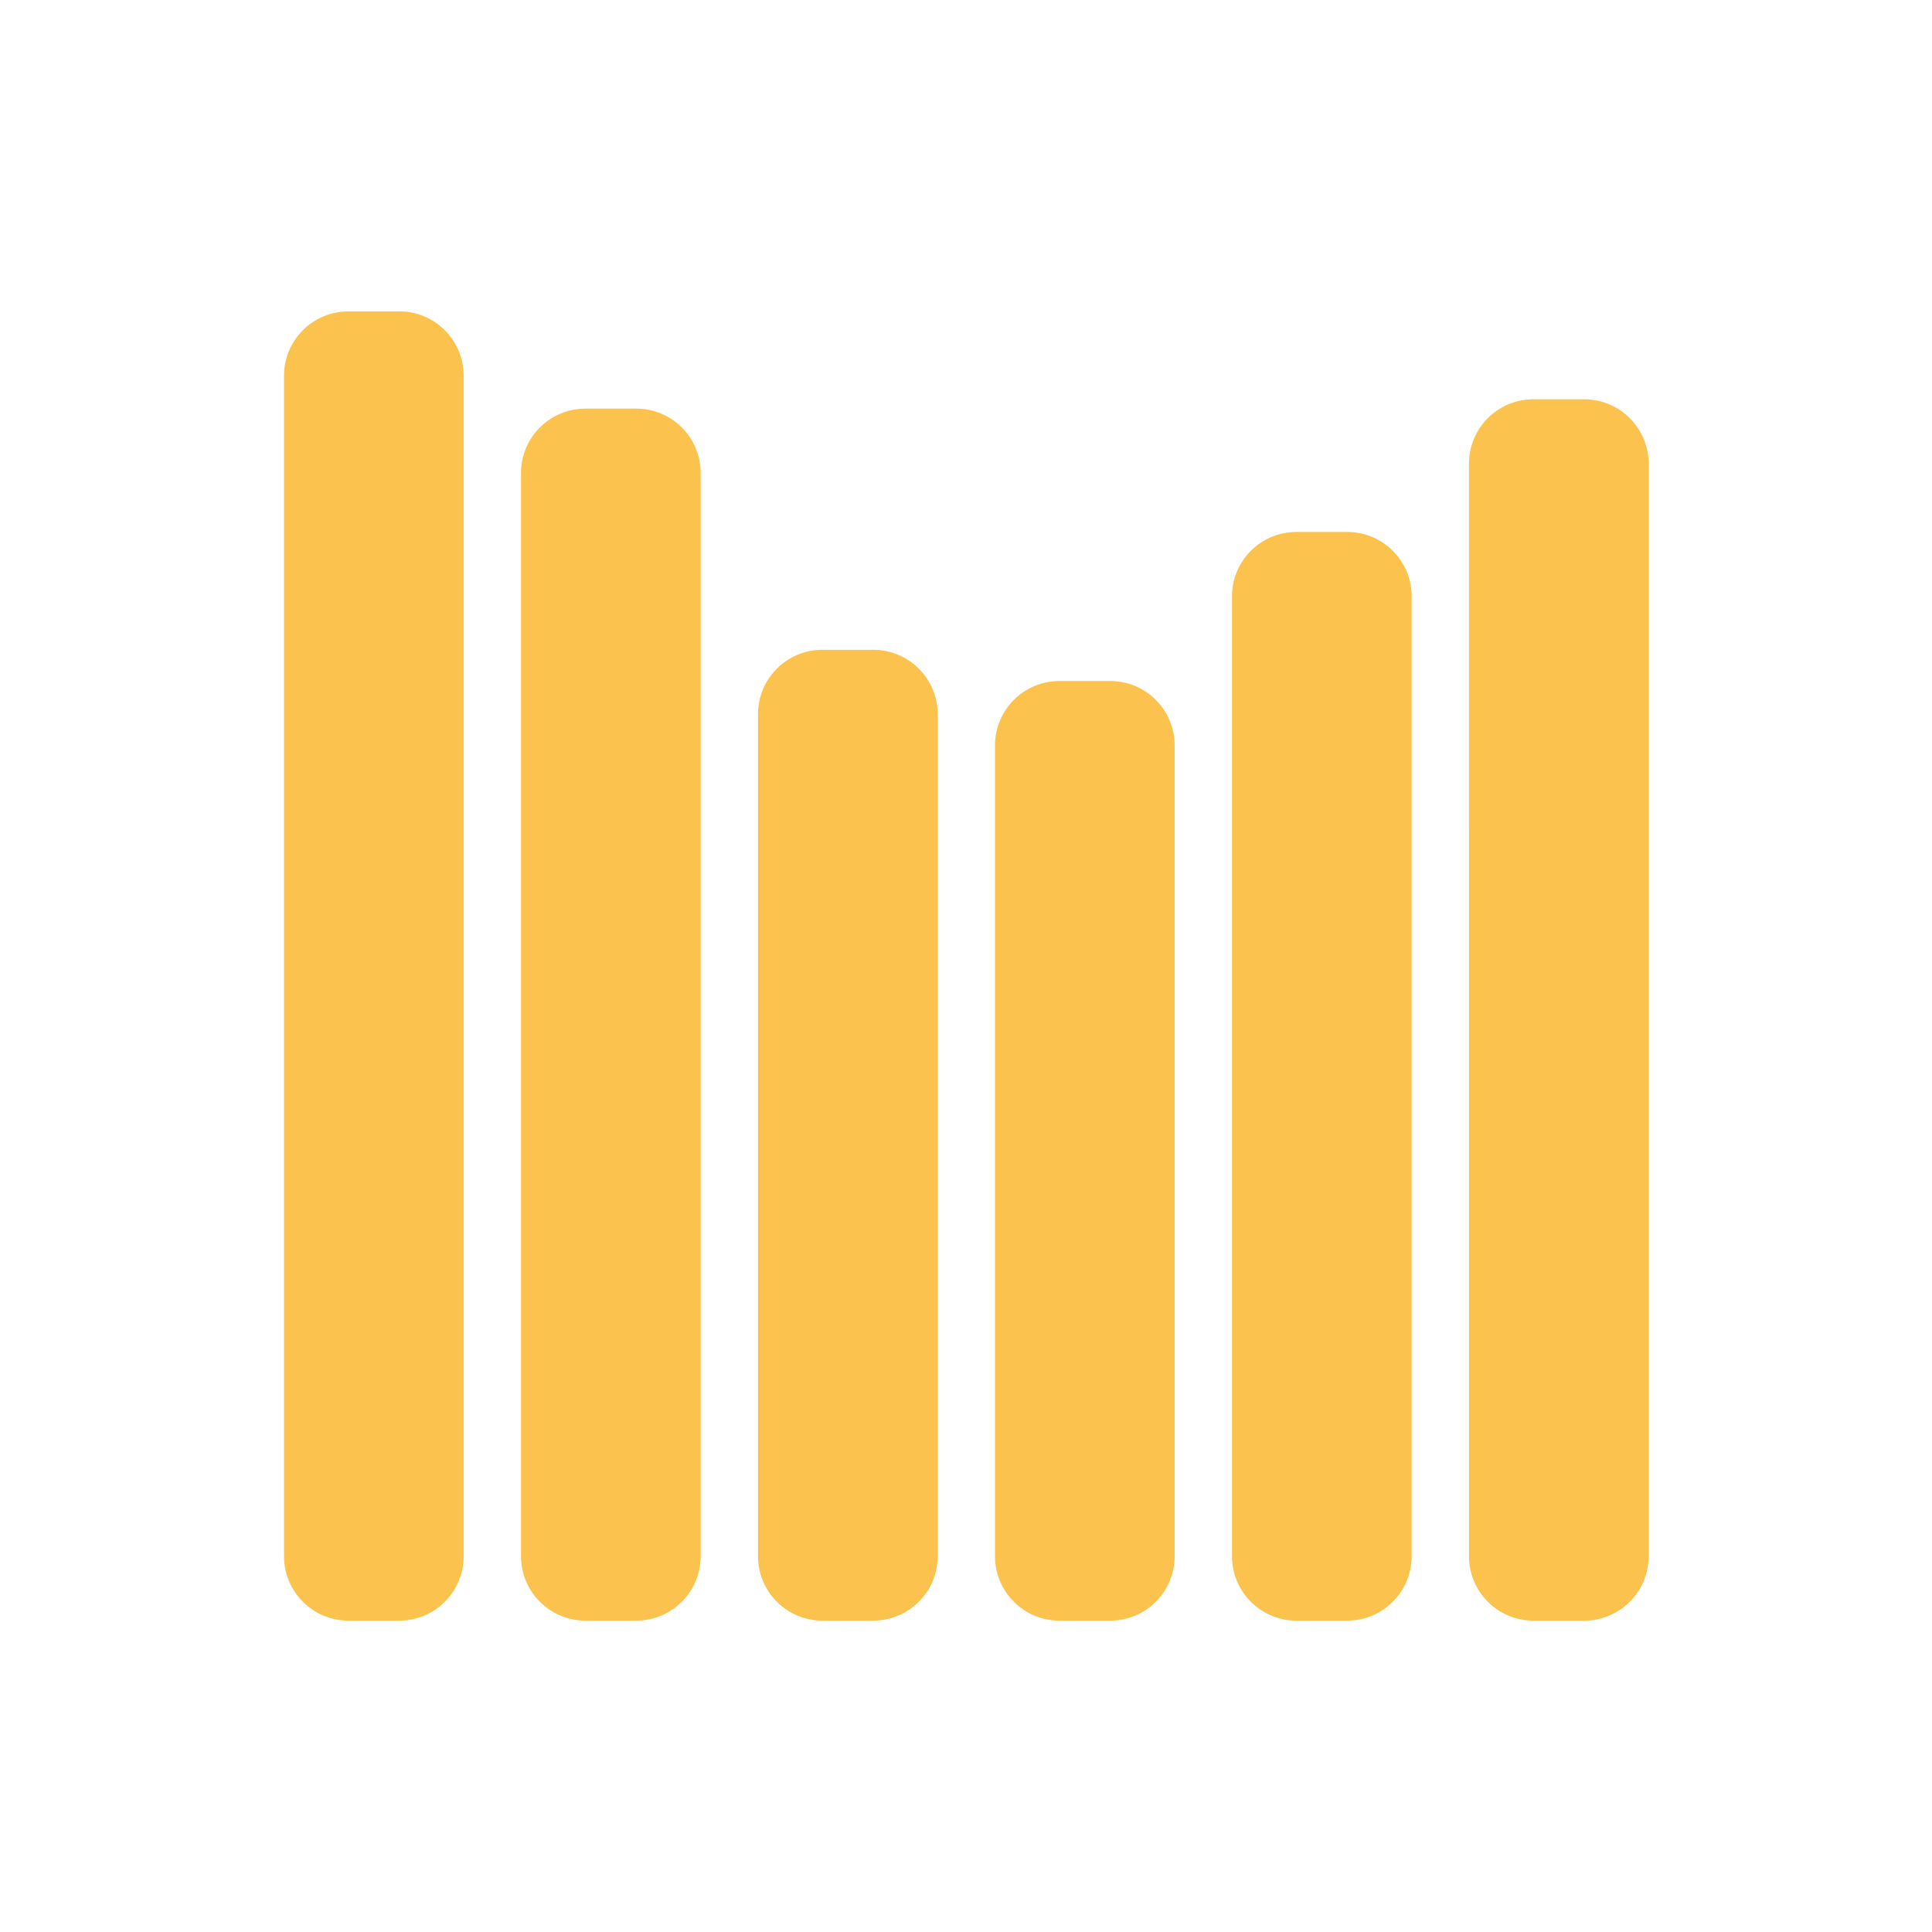 <?xml version="1.0" encoding="UTF-8"?>
<svg id="Lager_1" data-name="Lager 1" xmlns="http://www.w3.org/2000/svg" viewBox="0 0 60 60">
  <defs>
    <style>
      .cls-1 {
        fill: #fbc34e;
      }
    </style>
  </defs>
  <path class="cls-1" d="m14.4,48.33c0,1.11-.9,2-2,2h-1.58c-1.11,0-2-.9-2-2V11.67c0-1.11.9-2,2-2h1.58c1.11,0,2,.9,2,2v36.66Zm7.36,0c0,1.11-.9,2-2,2h-1.58c-1.11,0-2-.9-2-2V14.69c0-1.11.9-2,2-2h1.58c1.11,0,2,.9,2,2v33.63Zm7.36,0c0,1.11-.9,2-2,2h-1.58c-1.11,0-2-.9-2-2v-26.15c0-1.11.9-2,2-2h1.58c1.11,0,2,.9,2,2v26.15Zm7.36,0c0,1.11-.9,2-2,2h-1.58c-1.11,0-2-.9-2-2v-25.18c0-1.11.9-2,2-2h1.58c1.11,0,2,.9,2,2v25.18Zm7.36,0c0,1.11-.9,2-2,2h-1.58c-1.11,0-2-.9-2-2v-29.81c0-1.11.9-2,2-2h1.58c1.11,0,2,.9,2,2v29.81Zm7.36,0c0,1.11-.9,2-2,2h-1.58c-1.11,0-2-.9-2-2V14.4c0-1.11.9-2,2-2h1.58c1.11,0,2,.9,2,2v33.92Z"/>
</svg>